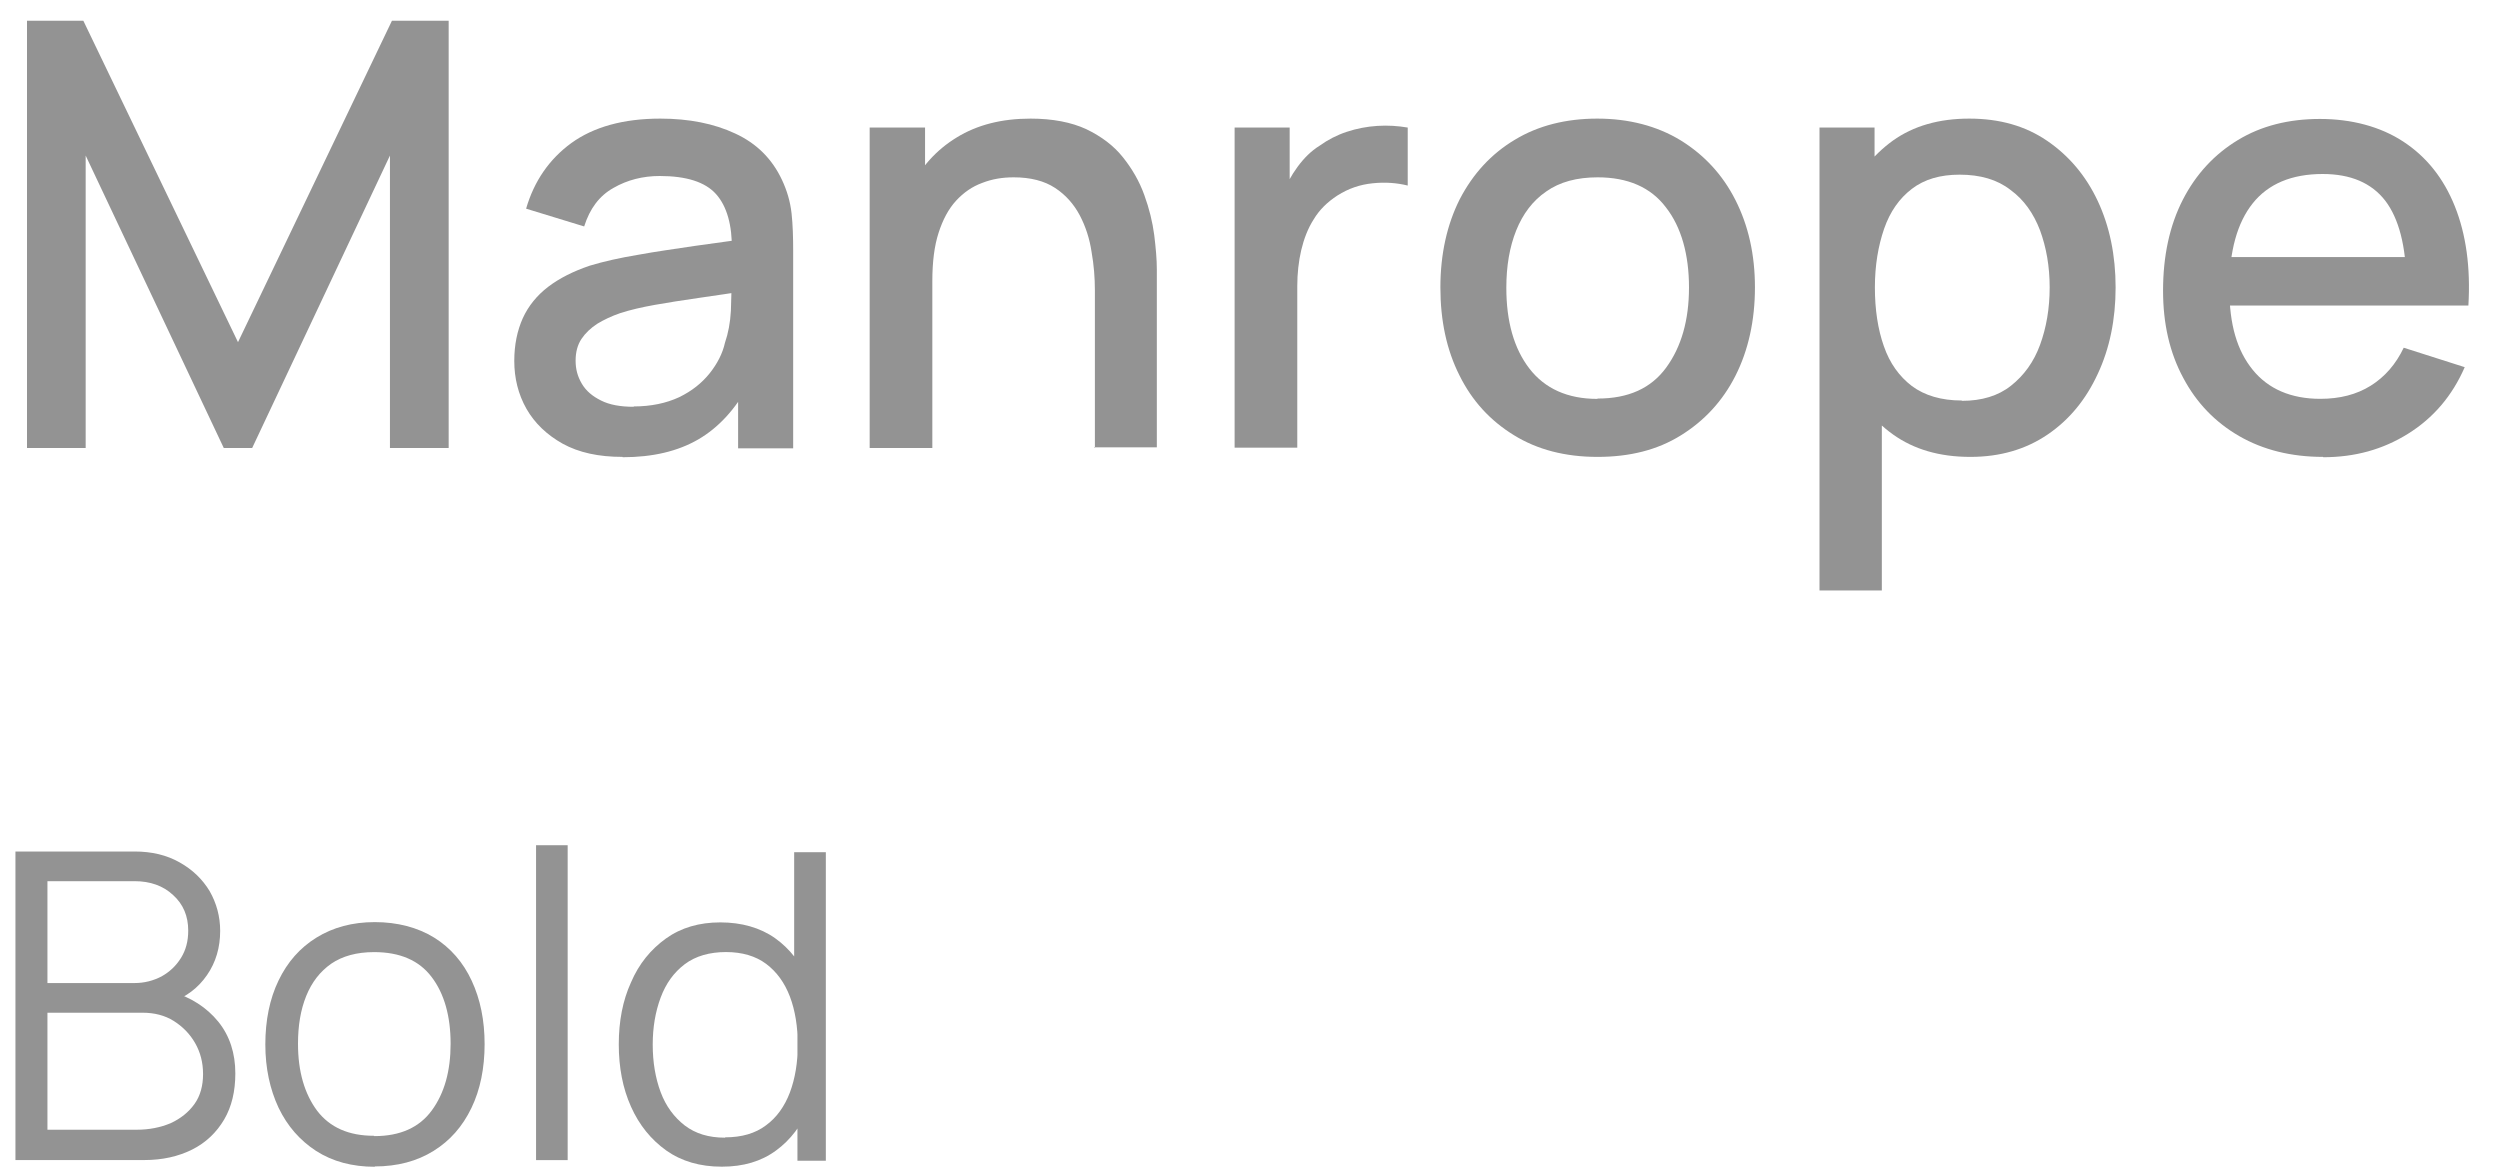 <?xml version="1.0" encoding="UTF-8"?> <svg xmlns="http://www.w3.org/2000/svg" width="45" height="21" viewBox="0 0 45 21" fill="none"><path d="M0.486 8.064V0.373H1.5L4.284 6.159L7.055 0.373H8.076V8.064H7.019V2.8L4.539 8.064H4.028L1.542 2.8V8.064H0.486Z" fill="#939393"></path><path d="M11.203 8.224C10.776 8.224 10.42 8.147 10.129 7.987C9.844 7.827 9.625 7.619 9.476 7.358C9.328 7.097 9.257 6.806 9.257 6.497C9.257 6.207 9.31 5.951 9.411 5.726C9.512 5.506 9.666 5.316 9.868 5.162C10.07 5.008 10.319 4.883 10.616 4.782C10.871 4.705 11.162 4.64 11.488 4.586C11.809 4.527 12.153 4.48 12.509 4.426C12.865 4.379 13.221 4.325 13.577 4.278L13.174 4.503C13.18 4.052 13.085 3.714 12.889 3.494C12.693 3.275 12.355 3.168 11.874 3.168C11.571 3.168 11.292 3.239 11.043 3.382C10.788 3.524 10.616 3.756 10.515 4.076L9.47 3.756C9.613 3.263 9.886 2.865 10.284 2.575C10.687 2.284 11.221 2.135 11.886 2.135C12.402 2.135 12.853 2.225 13.233 2.403C13.619 2.581 13.898 2.859 14.076 3.239C14.165 3.429 14.224 3.625 14.248 3.839C14.271 4.046 14.277 4.278 14.277 4.515V8.07H13.286V6.752L13.476 6.925C13.239 7.364 12.936 7.696 12.568 7.91C12.2 8.123 11.749 8.23 11.209 8.23M11.405 7.316C11.72 7.316 11.993 7.257 12.224 7.15C12.456 7.037 12.633 6.895 12.776 6.717C12.912 6.545 13.007 6.361 13.049 6.171C13.108 5.999 13.144 5.809 13.156 5.595C13.162 5.382 13.168 5.21 13.168 5.085L13.53 5.221C13.18 5.275 12.859 5.322 12.568 5.364C12.283 5.405 12.016 5.447 11.785 5.488C11.553 5.53 11.346 5.577 11.162 5.637C11.008 5.69 10.871 5.755 10.752 5.827C10.634 5.904 10.539 5.993 10.467 6.1C10.396 6.207 10.361 6.337 10.361 6.491C10.361 6.646 10.396 6.776 10.473 6.907C10.55 7.037 10.663 7.132 10.818 7.209C10.972 7.287 11.168 7.322 11.405 7.322" fill="#939393"></path><path d="M15.654 8.064V2.296H16.651V3.963H16.782V8.064H15.649H15.654ZM19.708 8.064V5.227C19.708 5.002 19.69 4.77 19.648 4.533C19.613 4.296 19.541 4.076 19.435 3.874C19.328 3.673 19.18 3.506 18.99 3.382C18.8 3.257 18.55 3.192 18.248 3.192C18.046 3.192 17.862 3.221 17.678 3.293C17.5 3.358 17.346 3.465 17.209 3.613C17.073 3.762 16.972 3.951 16.895 4.189C16.818 4.426 16.782 4.717 16.782 5.061L16.088 4.8C16.088 4.278 16.183 3.815 16.378 3.411C16.574 3.008 16.853 2.699 17.221 2.474C17.589 2.248 18.028 2.135 18.55 2.135C18.948 2.135 19.286 2.201 19.553 2.325C19.826 2.456 20.046 2.622 20.212 2.83C20.378 3.038 20.509 3.263 20.598 3.512C20.687 3.756 20.746 3.999 20.776 4.23C20.805 4.468 20.823 4.67 20.823 4.848V8.052H19.69L19.708 8.064Z" fill="#939393"></path><path d="M22.223 8.064V2.296H23.214V3.696L23.078 3.512C23.149 3.328 23.244 3.156 23.357 3.002C23.47 2.848 23.6 2.717 23.754 2.622C23.903 2.515 24.063 2.432 24.241 2.373C24.419 2.314 24.603 2.278 24.793 2.266C24.983 2.254 25.161 2.266 25.339 2.296V3.34C25.149 3.293 24.941 3.275 24.71 3.299C24.478 3.322 24.271 3.394 24.075 3.518C23.891 3.637 23.748 3.779 23.648 3.946C23.541 4.112 23.47 4.302 23.422 4.503C23.375 4.705 23.351 4.925 23.351 5.15V8.058H22.223V8.064Z" fill="#939393"></path><path d="M28.752 8.224C28.176 8.224 27.672 8.094 27.25 7.833C26.823 7.571 26.497 7.215 26.271 6.758C26.04 6.301 25.927 5.773 25.927 5.174C25.927 4.575 26.046 4.04 26.277 3.583C26.515 3.127 26.841 2.77 27.268 2.515C27.69 2.26 28.188 2.135 28.752 2.135C29.316 2.135 29.826 2.266 30.253 2.527C30.675 2.788 31.007 3.144 31.238 3.601C31.47 4.058 31.589 4.58 31.589 5.174C31.589 5.767 31.47 6.307 31.238 6.764C31.007 7.221 30.675 7.577 30.253 7.838C29.832 8.1 29.334 8.224 28.758 8.224M28.758 7.174C29.31 7.174 29.719 6.99 29.992 6.616C30.265 6.242 30.402 5.761 30.402 5.174C30.402 4.586 30.265 4.088 29.986 3.732C29.713 3.37 29.298 3.192 28.758 3.192C28.384 3.192 28.075 3.275 27.832 3.447C27.589 3.613 27.411 3.851 27.292 4.147C27.173 4.444 27.114 4.788 27.114 5.18C27.114 5.785 27.25 6.272 27.529 6.634C27.808 6.996 28.218 7.18 28.752 7.18" fill="#939393"></path><path d="M32.751 10.628V2.296H33.742V6.444H33.873V10.628H32.751ZM35.463 8.224C34.911 8.224 34.449 8.088 34.075 7.821C33.701 7.554 33.416 7.186 33.226 6.729C33.036 6.272 32.941 5.75 32.941 5.174C32.941 4.598 33.036 4.076 33.226 3.619C33.416 3.162 33.701 2.8 34.069 2.533C34.443 2.266 34.9 2.135 35.446 2.135C35.992 2.135 36.454 2.266 36.846 2.533C37.238 2.8 37.546 3.162 37.76 3.619C37.974 4.076 38.081 4.598 38.081 5.174C38.081 5.75 37.974 6.272 37.76 6.729C37.546 7.192 37.25 7.554 36.858 7.821C36.466 8.088 36.003 8.224 35.469 8.224M35.315 7.215C35.671 7.215 35.968 7.126 36.199 6.942C36.431 6.758 36.609 6.515 36.721 6.207C36.834 5.898 36.894 5.554 36.894 5.174C36.894 4.794 36.834 4.456 36.721 4.147C36.603 3.839 36.431 3.595 36.187 3.417C35.95 3.233 35.647 3.144 35.273 3.144C34.923 3.144 34.639 3.227 34.413 3.4C34.188 3.572 34.021 3.809 33.914 4.118C33.808 4.426 33.748 4.776 33.748 5.174C33.748 5.572 33.802 5.928 33.909 6.23C34.015 6.539 34.188 6.776 34.413 6.948C34.644 7.12 34.947 7.209 35.309 7.209" fill="#939393"></path><path d="M41.813 8.224C41.244 8.224 40.739 8.099 40.306 7.85C39.873 7.6 39.535 7.25 39.297 6.799C39.054 6.348 38.935 5.826 38.935 5.233C38.935 4.604 39.054 4.058 39.291 3.595C39.529 3.132 39.861 2.776 40.282 2.521C40.704 2.265 41.196 2.141 41.76 2.141C42.324 2.141 42.846 2.277 43.261 2.55C43.677 2.823 43.985 3.209 44.187 3.713C44.389 4.218 44.472 4.811 44.431 5.5H43.315V5.096C43.309 4.426 43.178 3.933 42.935 3.613C42.686 3.292 42.312 3.132 41.807 3.132C41.25 3.132 40.828 3.31 40.549 3.66C40.27 4.01 40.128 4.521 40.128 5.185C40.128 5.85 40.27 6.313 40.549 6.657C40.828 7.001 41.238 7.179 41.766 7.179C42.116 7.179 42.419 7.102 42.674 6.942C42.929 6.782 43.125 6.556 43.267 6.259L44.365 6.609C44.14 7.126 43.801 7.523 43.344 7.808C42.888 8.093 42.383 8.23 41.819 8.23M39.766 4.627H43.885V5.5H39.766V4.627Z" fill="#939393"></path><path d="M0.278 20.881V15.327H2.42C2.735 15.327 3.002 15.392 3.233 15.523C3.465 15.653 3.643 15.825 3.773 16.039C3.898 16.259 3.963 16.496 3.963 16.757C3.963 17.054 3.886 17.321 3.726 17.552C3.566 17.784 3.352 17.944 3.085 18.039V17.849C3.435 17.95 3.72 18.134 3.928 18.389C4.135 18.644 4.236 18.959 4.236 19.321C4.236 19.641 4.171 19.92 4.035 20.151C3.898 20.383 3.708 20.567 3.459 20.692C3.21 20.816 2.925 20.881 2.598 20.881H0.278ZM0.848 17.695H2.42C2.598 17.695 2.759 17.653 2.907 17.576C3.055 17.493 3.168 17.386 3.257 17.244C3.346 17.101 3.388 16.941 3.388 16.751C3.388 16.49 3.299 16.276 3.115 16.11C2.937 15.944 2.705 15.861 2.42 15.861H0.854V17.695H0.848ZM0.848 20.335H2.462C2.687 20.335 2.889 20.294 3.073 20.217C3.251 20.134 3.394 20.021 3.5 19.873C3.607 19.724 3.655 19.54 3.655 19.333C3.655 19.125 3.607 18.941 3.512 18.775C3.417 18.609 3.287 18.478 3.127 18.377C2.966 18.276 2.776 18.229 2.569 18.229H0.854V20.335H0.848Z" fill="#939393"></path><path d="M6.752 21.002C6.337 21.002 5.987 20.907 5.69 20.717C5.399 20.527 5.174 20.272 5.014 19.939C4.859 19.607 4.776 19.227 4.776 18.8C4.776 18.373 4.853 17.981 5.014 17.649C5.174 17.316 5.399 17.061 5.696 16.877C5.993 16.693 6.343 16.598 6.747 16.598C7.15 16.598 7.518 16.693 7.815 16.877C8.111 17.061 8.337 17.322 8.491 17.654C8.646 17.987 8.723 18.367 8.723 18.794C8.723 19.221 8.646 19.613 8.485 19.945C8.325 20.277 8.1 20.533 7.803 20.717C7.506 20.901 7.156 20.996 6.741 20.996M6.741 20.45C7.203 20.45 7.548 20.295 7.773 19.987C7.999 19.678 8.111 19.28 8.111 18.788C8.111 18.295 7.999 17.886 7.767 17.583C7.542 17.287 7.198 17.138 6.735 17.138C6.42 17.138 6.165 17.209 5.963 17.346C5.761 17.488 5.613 17.678 5.512 17.927C5.411 18.177 5.364 18.462 5.364 18.788C5.364 19.292 5.483 19.69 5.708 19.993C5.939 20.295 6.278 20.444 6.729 20.444" fill="#939393"></path><path d="M10.218 15.214H9.649V20.882H10.218V15.214Z" fill="#939393"></path><path d="M12.989 21C12.604 21 12.271 20.905 11.993 20.709C11.72 20.514 11.506 20.252 11.358 19.92C11.209 19.588 11.138 19.214 11.138 18.798C11.138 18.383 11.209 18.009 11.358 17.683C11.5 17.35 11.714 17.089 11.987 16.893C12.26 16.698 12.586 16.603 12.966 16.603C13.346 16.603 13.684 16.698 13.951 16.887C14.218 17.077 14.42 17.338 14.562 17.671C14.699 18.003 14.77 18.377 14.77 18.798C14.77 19.22 14.705 19.588 14.568 19.92C14.432 20.252 14.23 20.519 13.969 20.709C13.702 20.905 13.381 21 12.995 21M13.055 20.472C13.351 20.472 13.595 20.401 13.785 20.258C13.981 20.116 14.123 19.914 14.218 19.665C14.313 19.41 14.36 19.125 14.36 18.804C14.36 18.484 14.313 18.187 14.218 17.938C14.123 17.689 13.981 17.493 13.791 17.35C13.601 17.208 13.357 17.137 13.067 17.137C12.776 17.137 12.521 17.208 12.325 17.356C12.129 17.505 11.987 17.701 11.892 17.956C11.797 18.211 11.749 18.49 11.749 18.804C11.749 19.119 11.797 19.404 11.892 19.659C11.987 19.914 12.135 20.11 12.325 20.258C12.521 20.407 12.758 20.478 13.049 20.478M14.354 20.893V17.76H14.295V15.339H14.865V20.893H14.354Z" fill="#939393"></path></svg> 